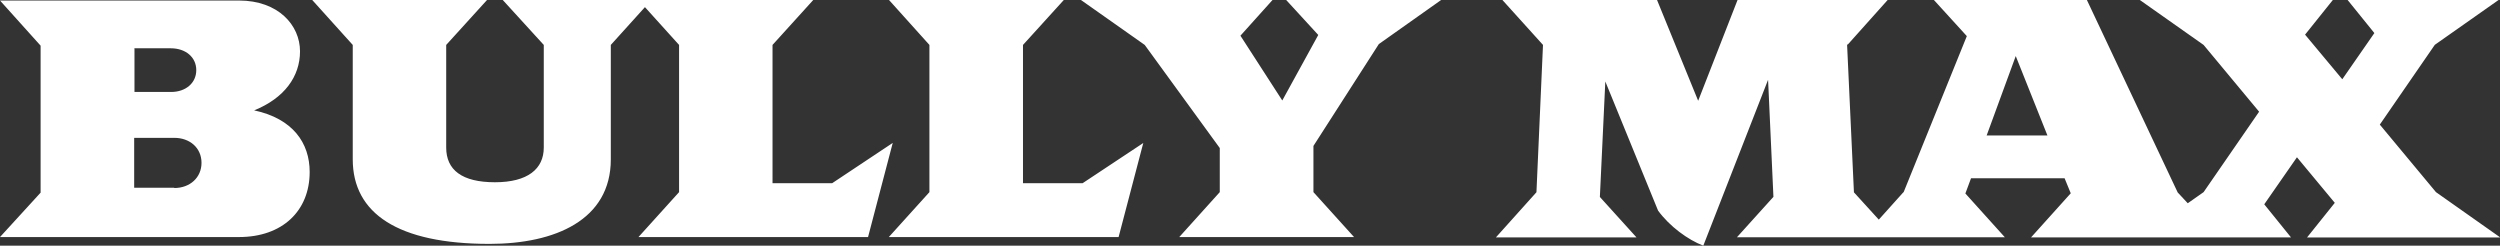 <svg width="173" height="17" viewBox="0 0 173 17" fill="none" xmlns="http://www.w3.org/2000/svg">
<rect x="0" y="0" width="173" height="17" fill="#333333" stroke="none"/>
<path fill-rule="evenodd" clip-rule="evenodd" d="M60.069 16.404L61.776 9.895H61.769L57.586 12.677H53.459V3.109L56.277 0H34.791L37.629 3.109V10.214C37.629 11.682 36.526 12.612 34.25 12.612C31.973 12.612 30.877 11.762 30.877 10.214V3.109L33.702 0H21.607L24.41 3.109V11.028C24.41 14.77 27.541 16.877 33.873 16.877C38.405 16.877 42.268 15.227 42.268 11.028V3.109L44.63 0.494L46.992 3.109V13.295L44.182 16.404H60.069ZM89.004 0H99.726L95.415 3.051L90.89 10.098V13.295L93.7 16.404H81.605L84.408 13.295V10.244L79.215 3.109L74.803 0H88.058L85.838 2.47L88.734 6.953L91.224 2.419L89.004 0ZM168.568 13.295L172.979 16.404L173 16.433H159.646L161.567 14.036L158.949 10.883L156.686 14.138L158.536 16.426H140.55L143.296 13.375L142.87 12.336H136.395L136.004 13.389L138.736 16.419H120.195L122.721 13.622L122.351 5.521L117.869 17C116.801 16.593 115.535 15.663 114.738 14.573L111.088 5.638L110.711 13.629L113.244 16.426H103.518L106.322 13.302L106.775 3.108L103.967 0H114.667L117.513 6.974L120.238 0H130.625L127.843 3.109L127.815 3.015L128.292 13.309L130.013 15.198L131.721 13.295V13.324L136.104 2.499L133.827 0H144.413L150.696 13.317L151.393 14.065L152.489 13.295L156.33 7.73L152.489 3.109L148.077 0H161.432L159.511 2.397L162.086 5.485L164.306 2.288L162.456 0H172.9L168.489 3.102L164.683 8.623L168.568 13.295ZM139.49 3.879L137.477 9.372H137.484H141.681L139.49 3.879ZM74.917 12.677L79.115 9.895L77.407 16.404H61.506L64.316 13.295V3.109L61.52 0H73.615L70.791 3.109V12.677H74.917ZM9.285 12.99H12.059V13.011C13.148 13.011 13.945 12.285 13.945 11.268C13.945 10.244 13.148 9.539 12.059 9.539H9.285V12.99ZM9.285 3.342H9.306V6.364H11.839C12.849 6.364 13.582 5.747 13.582 4.853C13.582 3.959 12.849 3.342 11.818 3.342H9.306V3.313L9.285 3.342ZM17.588 7.637C19.668 6.798 20.761 5.304 20.761 3.553C20.761 1.751 19.267 0.036 16.535 0.036H0L2.81 3.16V13.331L0 16.404H16.542C19.53 16.404 21.429 14.603 21.429 11.9C21.429 9.891 20.268 8.213 17.588 7.637Z" fill="white"/>
</svg>
